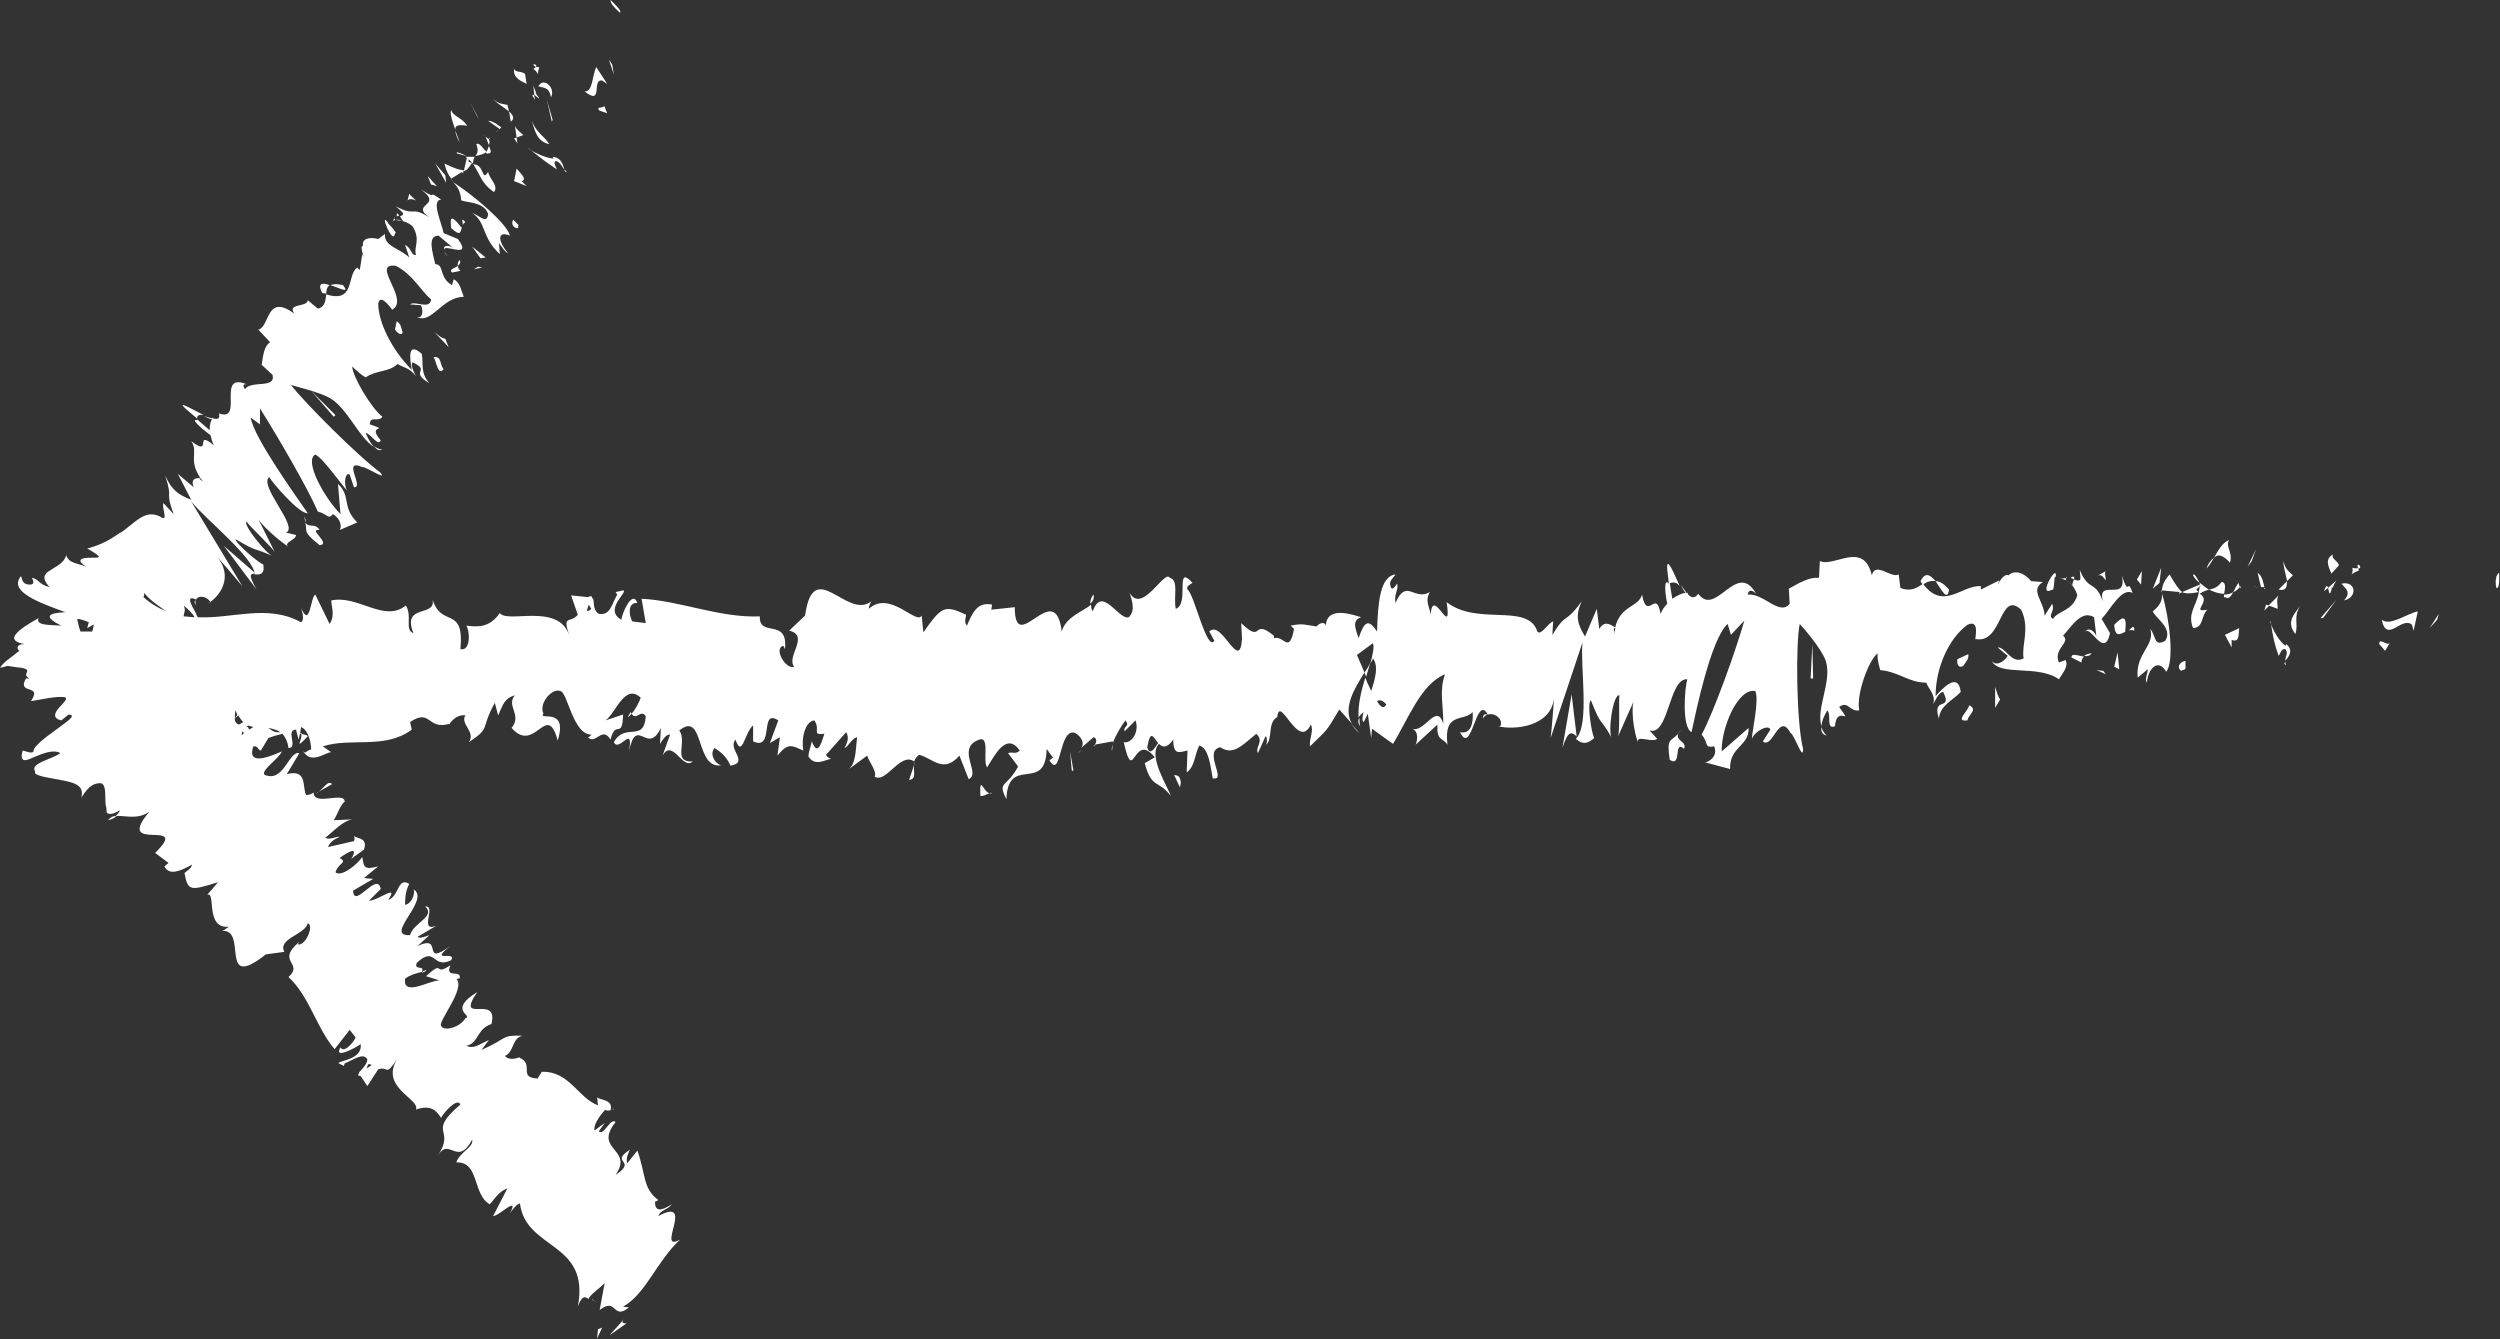 <?xml version="1.0" encoding="utf-8"?>
<!-- Generator: Adobe Illustrator 24.1.3, SVG Export Plug-In . SVG Version: 6.00 Build 0)  -->
<svg version="1.1" id="Layer_1" xmlns="http://www.w3.org/2000/svg" xmlns:xlink="http://www.w3.org/1999/xlink" x="0px" y="0px"
	 viewBox="0 0 298.1 159.7" style="enable-background:new 0 0 298.1 159.7;" xml:space="preserve">
<rect x="0" y="0" width="298.1" height="159.7" fill="#333333" stroke="none"/>
<style type="text/css">
	.st0{fill:#FFFFFF;}
</style>
<g>
	<path class="st0" d="M73.9,1.5C74.3,1.4,73,0.2,72.8,0C72.7,0.6,74.3,1.8,73.9,1.5z"/>
	<polygon class="st0" points="73,7.7 72.6,7.1 73.2,8.9 	"/>
	<path class="st0" d="M71.8,9.6l0.6,0.4L71.1,8c-0.5,1-0.4,3-1.4,2.9C72,12.7,70.5,9.4,71.8,9.6z"/>
	<path class="st0" d="M63.6,8.2c0.9,0.7,0.3,1.1,0.7-0.2C64.1,8,64,8,63.9,8C63.9,8,63.8,8.1,63.6,8.2z"/>
	<path class="st0" d="M63.9,8C64.2,7.6,63.1,7.5,63.9,8L63.9,8z"/>
	<path class="st0" d="M62.8,10l-0.2-1.2c-0.6-0.4-1.1-0.1-1.3-0.6C61.2,9.1,61.7,9.5,62.8,10z"/>
	<path class="st0" d="M63.7,11.4c-0.2-0.2-0.4-0.2,0.1,0.5L63.7,11.4z"/>
	<path class="st0" d="M63.7,10.9c0.5,0.6,0.1,0-0.1-0.7l0.1,1.1C64.1,11.6,64.8,12.3,63.7,10.9z"/>
	<path class="st0" d="M65.7,11.6c0.6-1.1-0.9-2.5-1.5-1.3C64.9,10.5,65.5,10.4,65.7,11.6z"/>
	<path class="st0" d="M71.5,13.2l0.9,0.3l-0.4-1C72.3,13,70.9,12.6,71.5,13.2z"/>
	<path class="st0" d="M60.5,12.5c-0.5-0.1-1.1-0.1-1.7-0.7c0.4,0.5,1.3,1,1.9,1.5L60.5,12.5z"/>
	<path class="st0" d="M60.7,13.3l0.2,1.2C61.4,14.2,61.2,13.7,60.7,13.3z"/>
	<polygon class="st0" points="65.8,14.5 65.9,14.3 65.2,11.9 	"/>
	<polygon class="st0" points="56.8,13.6 56.1,12.3 57.1,14.3 	"/>
	<path class="st0" d="M55.7,15c-0.6-1-1.7-1.1-1.9-1.9c-0.2,0.5,0.2,1.5,0.5,2.4C54.2,15,54.6,14.8,55.7,15z"/>
	<path class="st0" d="M54.3,15.6c0,0.3,0.2,0.8,0.5,1.4C54.7,16.6,54.5,16.1,54.3,15.6z"/>
	<path class="st0" d="M59.8,15.2c-0.3-0.2-1-0.8-1.6-0.8l1.4,1C59.7,15.3,59.7,15.2,59.8,15.2z"/>
	<path class="st0" d="M59.6,15.4L59.6,15.4c-0.3,0.2-0.5,0.3-0.5,0.3C59.2,15.7,59.3,15.6,59.6,15.4z"/>
	<path class="st0" d="M59.9,15.1C59.9,15.1,59.8,15.1,59.9,15.1C60,15.3,60,15.3,59.9,15.1z"/>
	<path class="st0" d="M65.5,17.2c-0.6-1-1.5-1.3-2.1-2.8C63.8,15.5,63.9,16.8,65.5,17.2z"/>
	<path class="st0" d="M61.4,15l0.2,1.4l0.8-0.3C62.1,15.8,61.6,15.5,61.4,15z"/>
	<polygon class="st0" points="61.7,17.1 61.6,16.4 61.3,16.5 	"/>
	<path class="st0" d="M56.8,17.2c0.3,0.8,0.1,1.1-0.1,1.4c0.5-0.1,1-0.2,1.3-0.5C57.6,17.7,57.1,16.9,56.8,17.2z"/>
	<path class="st0" d="M58.3,16.4c0,0,0,0.1,0,0.1C58.4,16.6,58.5,16.6,58.3,16.4z"/>
	<path class="st0" d="M54,21.6c-0.1-0.1-0.1-0.1-0.2-0.2l-0.1,0C53.9,21.5,54,21.5,54,21.6z"/>
	<path class="st0" d="M58.2,18.3c0.5,0,0.3-0.4,0.1-0.9c-0.1,0.3-0.2,0.6-0.4,0.8C58.1,18.3,58.2,18.4,58.2,18.3z"/>
	<path class="st0" d="M54.5,18.3c0.4,0.1,0.7,0.2,1.1,0.3C55.1,18.3,54.2,18,54.5,18.3z"/>
	<path class="st0" d="M57.9,16.3C57.9,16.3,57.9,16.2,57.9,16.3C57.5,16,57.7,16.1,57.9,16.3z"/>
	<path class="st0" d="M58.3,16.6c-0.1-0.1-0.3-0.2-0.4-0.3c0.1,0.3,0.3,0.7,0.4,1C58.4,17.1,58.4,16.8,58.3,16.6z"/>
	<path class="st0" d="M58.2,25.5c-0.1,1.3-1,0.2-1.9-0.1c1.7,1.1,1.1,2.9,3.3,4.9L59.5,29c0.3,0.3,0.6,1,1.1,1.2
		c-1.1-1.2-1.5-2.8,0.2-2.1c-0.3-1.4-4.3-4.8-6.8-6.4c0.5,0.5,0.9,1,1,2.2C55.9,24.2,57.7,24.1,58.2,25.5z"/>
	<path class="st0" d="M55.1,20.5l0.1,0.2l0.1-0.4c-0.4,0-1.1-0.2-2.3-0.8c0.2,0.9,0.5,1.4,0.8,1.8L55.1,20.5z"/>
	<path class="st0" d="M56.3,19.4c1,1.4,1,2.4,2.6,3.5c0.6-0.7-0.5-1.5-0.7-2.4c-0.8,1.3-0.4-1-1.8-0.9c0-0.4,0.1-0.7,0.2-0.9
		c-0.3,0-0.7,0-1.1,0c0,0,0.1,0,0.1,0.1l0,0c0,0,0,0,0,0c0.2,0.1,0.3,0.2,0.2,0.1c0,0,0,0,0,0C56,19.1,56.1,19.2,56.3,19.4
		c-0.6,0-0.4-0.3-0.4-0.5c-0.1-0.1-0.1-0.1-0.2-0.2l0,0l-0.4,1.7C55.7,20.3,55.9,20,56.3,19.4z"/>
	<path class="st0" d="M67.6,20.5c-0.1-0.1-0.2-0.2-0.3-0.3C67.3,20.4,67.4,20.5,67.6,20.5z"/>
	<path class="st0" d="M63.3,17.9c-0.1-0.1-0.2-0.2-0.3-0.2C63,17.7,63.1,17.8,63.3,17.9z"/>
	<path class="st0" d="M66.3,19.2c0.6,0.2,0.6,0.6,1,1c-0.2-0.5-0.3-1.4-1.4-1.5l0.1,0.2c-0.7,0-2.1-0.6-2.7-1
		c1.1,0.9,1.9,1.5,3.1,2.3C66.3,19.9,65.9,19.3,66.3,19.2z"/>
	<path class="st0" d="M62.2,21.6c0.7-0.2-0.1-0.9-0.6-1.5l-0.3,1.5l1.5,0.6L62.2,21.6z"/>
	<polygon class="st0" points="53.1,20.9 51.9,19.5 53.2,21.8 	"/>
	<polygon class="st0" points="52.1,22.2 51,21 51.4,22 	"/>
	<path class="st0" d="M24.3,49.5c-1.4-0.7-3.4-1.9-2.1-0.7l1.3,1.1C23.5,49.5,23.8,49.4,24.3,49.5z"/>
	<path class="st0" d="M38,94.4l1.6-0.9C39.1,93,38.7,93.9,38,94.4z"/>
	<path class="st0" d="M40.9,34c-0.8-0.2-1.3-0.1-1.5,0C40.4,34.3,41.8,35.1,40.9,34z"/>
	<path class="st0" d="M12.9,97.8c0.4-0.1,0.7-0.2,1-0.5C13.5,97.3,13.2,97.4,12.9,97.8z"/>
	<path class="st0" d="M39.3,34c-0.8-0.3-1.5-0.3-0.9,0.9c0.2,0.1,0.3,0.1,0.5,0.1C38.9,34.6,39,34.2,39.3,34z"/>
	<path class="st0" d="M73.1,132.2c0,0.1,0,0.1-0.1,0.2C73.2,132.3,73.2,132.2,73.1,132.2z"/>
	<path class="st0" d="M71.1,155.2c-0.2,0-0.4-0.2-0.5-0.3C70.6,155,70.7,155.1,71.1,155.2z"/>
	<path class="st0" d="M47,26.1C47.1,25.8,46.9,25.9,47,26.1L47,26.1z"/>
	<path class="st0" d="M53.4,30.6c-0.3-0.3-0.4-0.5-0.5-0.7C53,30.1,53.2,30.3,53.4,30.6z"/>
	<path class="st0" d="M43.5,45L43.5,45C43.8,45.2,43.8,45.2,43.5,45z"/>
	<path class="st0" d="M47.9,26.3c-0.2-0.1-0.5-0.1-0.7-0.1C47.4,26.3,47.6,26.3,47.9,26.3z"/>
	<path class="st0" d="M47.3,25.8c0.1,0,0.2-0.1,0.3-0.1C47.4,25.4,47.3,25.3,47.3,25.8z"/>
	<path class="st0" d="M46.7,26.5c0.1-0.2,0.3-0.2,0.5-0.3c-0.1,0-0.2-0.1-0.2-0.1C46.9,26.2,46.9,26.3,46.7,26.5z"/>
	<path class="st0" d="M50.4,115.8c0,0.1,0,0.1-0.1,0.2C51.1,115.7,50.9,115.6,50.4,115.8z"/>
	<path class="st0" d="M30.5,68.5C30.5,68.5,30.5,68.5,30.5,68.5c-0.1-0.1-0.1-0.1-0.1-0.1L30.5,68.5z"/>
	<path class="st0" d="M30.6,70.3c-1.1-1.9-0.7-1.9-0.1-1.9l-3.8-3.3L30.6,70.3z"/>
	<path class="st0" d="M71.4,130.6L71.4,130.6C71.4,130.6,71.4,130.6,71.4,130.6z"/>
	<path class="st0" d="M37.7,94.6C37.7,94.6,37.7,94.6,37.7,94.6c0.1,0,0.2-0.1,0.3-0.2L37.7,94.6z"/>
	<path class="st0" d="M45.6,53.6c-0.4,0-0.7-0.2-1-0.4C44.9,53.6,45.2,53.8,45.6,53.6z"/>
	<path class="st0" d="M48.9,23.1L48.9,23.1C48.9,23.1,48.9,23.1,48.9,23.1z"/>
	<path class="st0" d="M49.6,23.9c-0.3-0.3-0.7-0.6-0.8-0.8l-0.2,0.8C48.9,23.6,49.3,23.8,49.6,23.9z"/>
	<path class="st0" d="M61.8,26.8l-0.6-0.6c-0.3,0.4,0,1.1,0.6,1C61.7,26.9,61.9,27,61.8,26.8z"/>
	<path class="st0" d="M53.8,27.2c1.2,1.1,1.1,0.4,1.3-0.2c0,0,0,0.1-0.1,0.1C53.6,25.3,53.7,26.2,53.8,27.2z"/>
	<path class="st0" d="M55.5,26.5c-0.6-0.7-0.3,0-0.3,0.4C55.2,26.7,55.3,26.6,55.5,26.5z"/>
	<path class="st0" d="M47.1,27.8c0.5,0.1-1.3-1.6-0.8-1.2C45.1,24.9,46.9,29.5,47.1,27.8z"/>
	<polygon class="st0" points="56.3,29.4 57.3,30.8 57.9,30.7 	"/>
	<path class="st0" d="M53.9,32.5l1-0.2c-0.2-0.2-0.3-0.4-0.3-0.6C54.2,32,53.5,32.1,53.9,32.5z"/>
	<path class="st0" d="M54.8,31c-0.1,0.1-0.3,0.4-0.2,0.7C54.8,31.5,55,31.3,54.8,31z"/>
	<polygon class="st0" points="56.5,32.1 57.5,31.9 57,31.8 	"/>
	<path class="st0" d="M47.1,39.3c0.4,0.6,0.9,0.7,0.9,0.3c-0.2-0.5-0.1-0.9-0.7-1.3L47.1,39.3z"/>
	<path class="st0" d="M53.1,40.4c-0.5-0.1-0.8-0.4-1.3-0.8l1.7,1.8L53.1,40.4z"/>
	<path class="st0" d="M51.7,42.6c0.4,0.6,0.5,2.3,1.2,1.4C52.4,43.5,52.7,42.4,51.7,42.6z"/>
	<polygon class="st0" points="39.8,49.7 40,49.5 37.1,46.6 	"/>
	<path class="st0" d="M38.1,63.2c-0.5-0.9-1.3-0.2-1.7-0.9c0.3,1.2-0.4,1,1.7,2.7C39.6,64.9,36.6,63,38.1,63.2z"/>
	<path class="st0" d="M36.5,62.3c0-0.2-0.1-0.4-0.2-0.7C36.3,61.9,36.4,62.1,36.5,62.3z"/>
	<polygon class="st0" points="71.2,159.6 71.8,158.3 71.3,158.5 	"/>
	<path class="st0" d="M74.4,157.3l-1.7,1.9l2-1.4C74.4,157.8,74,157.8,74.4,157.3z"/>
	<path class="st0" d="M36.7,87.8c-0.1-0.2-0.5-0.2-0.8-0.3C36.2,88,34.9,89.7,36.7,87.8z"/>
	<path class="st0" d="M297.7,70.1c0.4,0.1,0.3-1.5,0.3-1.8C297.3,68.7,297.7,70.5,297.7,70.1z"/>
	<polygon class="st0" points="290.6,73.9 290.8,73.2 289.7,74.9 	"/>
	<path class="st0" d="M284,73.9c0.6,2.9,2.4-0.5,3.6,0.6l0.2,0.7l0.5-2.3C286.9,73.2,285,74.7,284,73.9z"/>
	<path class="st0" d="M280.5,67.7c0.2,1.1-0.8,1,0.8,0.3c-0.1-0.1-0.1-0.2-0.1-0.3C281.1,67.8,280.9,67.8,280.5,67.7z"/>
	<path class="st0" d="M281.2,67.8C281.9,67.7,280.8,66.8,281.2,67.8L281.2,67.8z"/>
	<path class="st0" d="M278.2,66.1c-0.9,0.5-0.7,1.2-0.2,2.3l0.9-1C278.7,66.8,277.9,66.6,278.2,66.1z"/>
	<path class="st0" d="M277.1,70.5l0.5-0.4C277.5,69.8,277.4,69.7,277.1,70.5z"/>
	<path class="st0" d="M278.1,69.8c-0.1,0.8,0.1,0,0.5-0.6l-1,0.9C277.7,70.5,277.8,71.5,278.1,69.8z"/>
	<path class="st0" d="M279.2,69.6c0.5,0.6,1.2,1,0.3,2C281.2,71.2,280.9,69.2,279.2,69.6z"/>
	<path class="st0" d="M283.7,76.8l0.7,0.8l0.6-1C284.7,77.2,283.7,75.9,283.7,76.8z"/>
	<path class="st0" d="M272.3,66.9c-0.1,0.6,0.3,1.6,0.4,2.4l0.7-0.7C273,68.2,272.4,67.8,272.3,66.9z"/>
	<path class="st0" d="M272.7,69.3l-1,1C272.6,70.5,272.7,70,272.7,69.3z"/>
	<polygon class="st0" points="277,73.7 278.6,71.5 276.7,73.7 	"/>
	<polygon class="st0" points="268,67.6 268.5,66.9 269,65.5 	"/>
	<path class="st0" d="M265.9,67.1c0.4-1.2-0.6-2-0.1-2.7c-0.7,0.2-1.3,1.2-1.8,2.1C264.5,66,265.1,66.2,265.9,67.1z"/>
	<path class="st0" d="M263.1,67.8c0.3-0.3,0.6-0.8,0.9-1.3C263.6,66.8,263.3,67.2,263.1,67.8z"/>
	<path class="st0" d="M269.6,70c0.1,0,0.3,0,0.4,0c-0.1-0.4-0.2-1.3-0.8-1.7L269.6,70z"/>
	<path class="st0" d="M269.6,70.1L269.6,70.1c-0.4-0.1-0.7-0.1-0.9-0.2C268.8,70,269.1,70,269.6,70.1z"/>
	<path class="st0" d="M270,70.1c0,0.2,0.1,0.2,0.1,0C270,70.1,270,70.1,270,70.1z"/>
	<path class="st0" d="M273.7,75.6c0.4-1.2-0.3-2,0.6-3.4C273.7,73.1,272.5,74.1,273.7,75.6z"/>
	<path class="st0" d="M271.7,71l-1.2,1.2l1.1,0.4C271.6,72.2,271.4,71.5,271.7,71z"/>
	<polygon class="st0" points="270,72.8 270.6,72.2 270.2,72.1 	"/>
	<path class="st0" d="M264.9,69.4c-0.5,0.7-1,0.8-1.5,0.9c0.6,0.3,1.2,0.5,1.8,0.5C265.3,70.3,265.5,69.4,264.9,69.4z"/>
	<path class="st0" d="M267.2,69.9c0,0-0.1,0.1-0.1,0.1C267.1,70.2,267.2,70.2,267.2,69.9z"/>
	<path class="st0" d="M257.8,70.7c0-0.1,0-0.2,0-0.3l-0.1,0C257.7,70.4,257.8,70.6,257.8,70.7z"/>
	<path class="st0" d="M265.3,71.2c0.5,0.3,0.7-0.1,1-0.6c-0.3,0.2-0.7,0.3-1.1,0.3C265.2,71.1,265.1,71.3,265.3,71.2z"/>
	<path class="st0" d="M261.5,68.6c0.2,0.4,0.5,0.7,0.8,0.9C262,69,261.6,68.2,261.5,68.6z"/>
	<path class="st0" d="M266.9,69.5C266.9,69.5,267,69.5,266.9,69.5C266.8,69.1,266.8,69.3,266.9,69.5z"/>
	<path class="st0" d="M266.3,70.6c0.3-0.1,0.5-0.3,0.8-0.6c-0.1-0.1-0.1-0.3-0.2-0.5C266.7,69.8,266.5,70.2,266.3,70.6z"/>
	<path class="st0" d="M256.7,72.9c0.4,0.9,2.4,2,1.5,3.5c-1.4,0.8-1.1-0.6-1.8-1.4c0.6,2-1.8,2.9-1.5,5.8l1.2-1
		c0,0.5-0.4,1.2-0.1,1.6c0.1-1.6,1.3-3,2.3-1.3c1-1.2,0.4-6.4-0.5-9.3C257.8,71.4,257.8,72,256.7,72.9z"/>
	<path class="st0" d="M258.7,68.5c-0.7,0.8-0.9,1.4-0.9,1.9l2.1,0.2l-0.1,0.2l0.4-0.2C259.8,70.3,259.4,69.7,258.7,68.5z"/>
	<path class="st0" d="M262.3,69.7L262.3,69.7C262.3,69.7,262.3,69.7,262.3,69.7c0.1,0.2,0.1,0.4,0,0.2c0,0,0,0,0,0
		c0,0.2-0.1,0.4-0.1,0.7c-0.6-0.4-0.1-0.4,0.1-0.7C262.3,69.9,262.3,69.8,262.3,69.7C262.3,69.7,262.3,69.7,262.3,69.7l-2.1,0.9
		c0.4,0.2,1,0.2,2,0c-0.3,1.7-1.4,2.5-0.7,4.3c1.3-0.1,0.9-1.4,1.7-2.2c-2.1,0.4,0.6-1-0.9-1.9c0.4-0.3,0.8-0.4,1.1-0.5
		c-0.4-0.2-0.7-0.5-1.1-0.8C262.3,69.6,262.3,69.6,262.3,69.7z"/>
	<path class="st0" d="M272.6,79.3c-0.1-0.2-0.1-0.3-0.1-0.4C272.4,79.1,272.3,79.2,272.6,79.3z"/>
	<path class="st0" d="M270.8,74.4c0-0.1,0-0.2-0.1-0.4C270.7,74.1,270.7,74.2,270.8,74.4z"/>
	<path class="st0" d="M272.6,76.8l-0.1,0.2c-0.7-0.5-1.5-1.9-1.7-2.6c0.2,1.4,0.4,2.4,0.9,3.8c0.2-0.2,0.3-0.9,0.8-0.8
		c0.4,0.5,0,0.8,0,1.4C272.8,78.4,273.6,77.6,272.6,76.8z"/>
	<path class="st0" d="M266.1,77.2l0-0.9c1,0.4,0.8-0.8,0.9-1.4l-1.7,0.8L266.1,77.2z"/>
	<polygon class="st0" points="257.7,67.7 256.7,70.2 257.5,69.5 	"/>
	<polygon class="st0" points="255.4,68.1 254.8,69.1 255.3,69.7 	"/>
	<path class="st0" d="M129,89.4l-0.5,0.4C128.7,89.7,128.9,89.5,129,89.4z"/>
	<path class="st0" d="M132.6,89.5l0.1-0.8C132.6,89.1,132.5,89.4,132.6,89.5z"/>
	<path class="st0" d="M200.3,69.9c-0.7-1.5-1.6-3.8-1.5-2l0.2,1.7C199.6,69.3,200,69.5,200.3,69.9z"/>
	<path class="st0" d="M162.7,80.2c0.1,0.2,0.1,0.3,0.2,0.5c0.2-0.6,0.3-1.1,0.5-1.7C163.2,79.5,162.9,79.9,162.7,80.2z"/>
	<path class="st0" d="M162.1,87.4l-1-1.1C161.4,86.7,161.7,87.1,162.1,87.4z"/>
	<path class="st0" d="M109,91.2l-0.6,1.8C109.3,92.9,108.9,92.1,109,91.2z"/>
	<path class="st0" d="M232.4,70.3c-0.6-0.7-1.1-1-1.6-1C231.5,70.3,232.2,71.8,232.4,70.3z"/>
	<path class="st0" d="M130.4,70.9c-0.3,0.3-0.4,0.7-0.4,1.1C130.3,71.7,130.5,71.4,130.4,70.9z"/>
	<path class="st0" d="M230.8,69.3c-0.6-0.7-1.2-1.2-1.8,0c0.1,0.2,0.2,0.3,0.3,0.4C229.7,69.4,230.2,69.2,230.8,69.3z"/>
	<path class="st0" d="M36.4,89.8c-0.1-0.1-0.1-0.1-0.2-0.2C36.2,89.8,36.3,89.8,36.4,89.8z"/>
	<path class="st0" d="M246.3,69C246.7,68.8,246.3,68.8,246.3,69L246.3,69z"/>
	<path class="st0" d="M248.4,76.7c0-0.4,0.1-0.7,0.2-0.8C248.5,76,248.4,76.3,248.4,76.7z"/>
	<path class="st0" d="M224.2,80.1C224.2,80.1,224.2,80.1,224.2,80.1C224.3,80.4,224.3,80.4,224.2,80.1z"/>
	<path class="st0" d="M246.4,69.2c0.1,0.1,0.3,0.3,0.6,0.5C246.8,69.5,246.6,69.4,246.4,69.2z"/>
	<path class="st0" d="M246.9,68.9c0.2,0.1,0.3,0.1,0.4,0.2C247.4,68.8,247.3,68.6,246.9,68.9z"/>
	<path class="st0" d="M245.6,69c0.3,0,0.5,0.1,0.8,0.2c-0.1-0.1-0.1-0.2-0.1-0.3C246.1,69,245.9,69,245.6,69z"/>
	<path class="st0" d="M75.3,85.1c0-0.1-0.1-0.1-0.1-0.2C74.7,85.7,74.9,85.6,75.3,85.1z"/>
	<path class="st0" d="M188,87.9C188,87.9,188,87.8,188,87.9c0-0.1,0-0.1,0-0.1L188,87.9z"/>
	<path class="st0" d="M186.3,89.2c0.7-2.2,1.1-1.9,1.7-1.4l-0.6-5L186.3,89.2z"/>
	<path class="st0" d="M130.6,88.9l-0.2,0C130.5,89,130.6,89,130.6,88.9z"/>
	<path class="st0" d="M39.6,89.7L39.6,89.7C39.7,89.7,39.6,89.7,39.6,89.7z"/>
	<path class="st0" d="M253,68.6c0.8,3.5-3.4-0.1-2.1,3.6c-1-3.3-1.7-1.4-2.9-4.2c0,0.8,0.4,1.5-0.7,1.1c-0.1,0.2-0.2,0.5-0.2,0.7
		c0,0,0,0-0.1-0.1c0,0,0,0.1,0.1,0.1c0,0.1-0.1,0.1,0,0c0.3,0.4,0.5,0.8,0.6,1.2c-0.6,1.9-2.3,1.8-2.9,2.8c-0.7-0.4,0.3-0.9-0.1-1.8
		l-0.9,1.4c-0.1-1.8-1.8-3-0.2-4l-1.4-0.1c-0.8-1-2-1.4-2.7-0.7c-0.7-0.4-1.7,2-1.1,0.6l-2.2,1.1l0-0.4c-2.2-0.2-4.5,3-6.9-0.3
		c-0.7,0.5-1.5,1-2.7,0.5l-0.2-1.6c-0.9,0.5-2.8-1.6-3.2,0.1c-1-4.2-4.5-0.9-6.2-1.7l-0.1,2c-1.1-0.1-2.2,0.5-3.6,1.3l0.1,1.8
		c-1.2,1.5-3.1-1.3-5-1.1c0.1-0.7,0.6-0.5,1-0.1c-2.3-4.1-4.8,2.9-6.9,0c-0.5,0.7-0.9,0.4-1.3,0c0,0,0.1,0,0.1-0.1
		c-0.1,0-0.1,0-0.2,0c-0.2-0.3-0.5-0.7-0.7-1c0.2,0.4,0.4,0.8,0.6,1c-0.4,0-1,0.3-1.6,0.7l-0.3-1.9c0,0-0.1,0-0.1,0.1
		c-0.6-0.7-0.5,0.9-0.2,2.4c-0.3,0.3-0.6,0.7-0.8,1.2c-0.5-3.1-1.6,1-2.2-2.3c-0.4,1.5-2.6,1.3-3.2,3.9c-0.7-0.4-1.3-0.8-1.9,0.2
		l-0.3-2.4l-1.4,3.3c-0.9-1.5-1.2-2.4-0.4-4.2c-2.1,2.9-1.7,1.1-3.5,4l0.1-1.6c-0.6,0.1-1.7,2.2-2,0.9c-1.4-3-7.1-0.4-10.7-3.2
		c0.7,4.7-1.7-2.1-1.9,1.5c-0.2-1.1-0.7-1.7-0.1-2.7c-1.9,1.1-2.8-1.7-4.1,1.3c-0.2-1.1,0.4-1.6,0.2-2.3c-0.2,0.2-0.6,1-0.8,0.3
		c-0.2-0.7,0.3-0.9,0.6-1.4c-1.9,0.2-2.1,3.6-2.2,6.8c-1-1.5-1.5-1.3-2.2,0.8c-0.3-1-0.9-2.1,0.3-2.5c-0.7-0.2-4.1-1.5-4.2,1
		c-0.2-0.6-0.9-0.2-1.1,0.1c-1.5-0.2-1.6-0.4-3.1-0.1l0.4,0.4c-0.6,3.1-1.2,0.7-2.4,1.1l0-0.3c-2.7-2.2-1.2,1.1-3.9-1.5l0.1,1.9
		c-0.3,4.1-2.4-2.4-3.9-0.9l0.6,1.1c-0.9,1.4-2.4-5.6-3.2-6.1c-0.2-0.4,0.3-0.6,0.6-0.8c-2.2-2.4-0.3,2.5-2,3.1
		c-0.3-1.4,0.4-3.4-0.7-3.7c-0.6-1.1-3.3,4.4-4.8,1.8c0.3,1,0.7,2.1-0.1,2.9c-1.2,0.4-3.2-3.9-4.3-0.7c-0.2-0.3-0.2-0.6-0.2-0.8
		c-0.9,0.8-3,1.4-3.5,3.2c-0.8-6.6-5.6,3.2-5.6-2.9l-2.8,0.3l0.1-0.6c-1.8-0.4-2.4,1.1-3,2.5c-0.4-0.4-0.1-1-0.1-1.3
		c-2.6-1.2-2.9-1-5.1,2.1l-0.2-2c-0.6,1.2-3.8-3.1-6.3-0.8c0-0.2,0.1-0.6,0.3-0.9c-2.9,2.3-6.9-5.5-7.9,1.7l-1.9,1.8
		c2.5,0.6-0.4,3.1,0.6,4.3c-1,0.4-2.5-2.2-1.3-2.5l0.2,0.4c0.4-3.8-3.1-1.3-3-3.9c-4.8,0.2-9.6-1.9-14.1-2.1l0.5,2.9l-1.6-0.2
		c-0.4-0.7-0.6-2.3,0.6-2.2c-0.6-1.7-1.9,1.4-1.9,2c-2.2-1.2,0.9-3.4,0.2-3.5l-0.9,0.2l0.2,0.3c-0.7,1.2-0.8,2.5-2.2,2.3
		c-0.9-0.6-0.4-1.8-0.8-1.9c0-0.2-0.1-0.3-0.5-0.1l-2-0.2l0.8,2.3c-0.9,1.1-1.9-0.1-1,2.5c-1.3-4-7.4-1.4-8.3-2.7
		c-1.2,1.7-2.5,1.7-4,1.5c0.4,0.5,0.6,3.1-0.7,2.8c0.5-5.4-2.4-2.3-3.4-6.2c0.9,2.6-3.7,0.6-2.2,4.3c-1.1-0.4-0.1-2-0.9-3.3
		c-2.6,2.1-5.7-1.3-8.9-0.6c0,0.7,0.5,1.8-0.2,2.8l-1.7-3.5c-0.6,0.3-0.6,4.1-1.7,1.6c0.2,0.6,0.4,1.5,0,1.7
		c-4-2.2-8.2-0.4-12.3-0.6c-0.1-0.1-0.2-0.3-0.2-0.4c-0.6-1.1-1.3-2.3,0-1.7c-0.1,0.2-0.4,0.1,0,0.7c-0.5-1.2,1.1-1.4,1.7-0.4
		L24.7,72c1.4-0.7,3.3-3.2,1.1-5.7c0.3,0.3,2.7,3.1,3.1,3.6l-6.1-10.1c1.9,2.3,7.4,6.6,7.6,8.7c0.5,0,1.2,0.1,1-1.2
		c-0.5-0.1-3.4-2.6-3.3-3c2.9,1.7,1.7,0.8,4.4,2c-0.7-0.2-3.6-3.8-3.1-4.1c0.4,0.6,3.2,3.2,3.4,3.7l-2.1-4.2
		c0.3,0.8,2.6,2.8,3.7,3.5c-0.7-0.5,0.9-0.8,0.9-1.4l-1.2-0.3c1.6-0.6-3.3-5.6-2-6.6c0.5,0.8,3.6,4.4,4.6,4.3
		c-1.3-1.9-6.5-9.1-6.8-11.4l1.1,0.8L31,48.7c1.9,3,5.7,9.5,6.9,12.3c1.2,0.3,1.2,1,1.8,0.3c1.1,0.7,1,1.7,0.8,1.9l2.1-0.9
		c-1.9-1.9-0.7-3.1-2.3-4.6l0.3,3.6c-1.9-1.9-4.4-6.4-3-7.1c1,0.5,3.1,3.6,3.8,4.3c-0.5-0.8-0.2-2.3,0.3-1.9l0.5,1.5
		c1.3,0.1-1.5-3.5,1-2.4c0.4-0.1,3.2,1.8,2.1,0.6c-2.5-1.8-9.2-8.5-10.6-10.4c0.2,0.1,3.3,0.8,4.7,1.6c2.1,1.3,3.4,4.7,5.2,5.8
		c-0.5-0.5-0.9-1.4-1-1.7c0.7,0.2,1.5,1.7,1.8,0.9c-1.8-2,1.3-1-1.3-1.9c0-1.1,1-0.2,1.5-0.9c-1.4-1.1-3.6-4.9-3.6-6
		c0.5,0.5,1.2,1.1,1.6,1.3c1.3-0.9,2.8-0.6,3.8-1.6c0.6,0.4,1.6,0.5,2.2,1.5c-0.2-0.5-0.7-1.3-0.4-1.7c2.3,1.1-0.5,1,2,2.5
		c-1.1-1.2-0.7-2.4-0.9-3.5c-1.8-1.6-1.4,0.7-1.2,1.9c-2.4-2.4-4-5.7-4-7.9c0.3-1.5,1.9,1.2,1.7,0.7c2.1-1.2-2.7-5.6,0.4-5.2
		c2,1,3,3,4.2,4c-0.1,1.3-2,0.1-2.5,0.6l1.3,0.1c0.3,0.7,0.2,1.6-0.5,1.4c1.8,0.9,3-2.4,5.6-2.4c-0.3-0.7-0.4-1.7-1.2-2.1L53.9,34
		c-1.6-0.9-0.9-2.5-2-2.5c-0.3-1.4-1-3.4,0.4-3.4l1.9,1.6c-0.5-0.5-1.5-0.6-1.2,0.2c-0.4-1.1,3.5,1.2,1.6-1.4l-1.7-0.7
		c-0.3-1.4-1.5-3.9-0.3-4c-2-1.4,0,0.3-2.4-1.2c2.9,2.1-1.8,1.6,1.4,3.6c-2.8-1.9-1.8-0.2-4.4-1.6c0.6,0.6,1.3,0.9,0.5,1.2
		c0.1,0.2,0.3,0.5,0.4,0.6c0,0,0,0-0.1,0c0,0,0.1,0,0.1,0c0.1,0.1,0.1,0.1,0,0c0.4,0.1,0.8,0.3,1.1,0.6c1,1.6,0.1,2.4,0.4,3.4
		c-0.6,0.1-0.5-0.8-1.3-1.2l0.5,1.5c-1.3-1.2-3-1.3-2.9-2.8l-0.8,0.6c-1.1-0.3-2,0-1.8,0.8c-0.6,0,0.5,2.2-0.1,1l-0.3,1.9l-0.3-0.3
		c-1.3,0.9-0.2,4.3-3.7,3.2c-0.1,0.7-0.1,1.5-1,1.7l-1.2-1c-0.1,0.9-2.5,0.3-1.6,1.6c-3.4-2.5-2.9,1.6-4.3,1.9l1.4,1.5
		c-0.7,0.5-0.8,1.4-1,2.7l1.3,1.2c0.4,1.7-2.5,0.6-3.3,1.7c-0.4-0.6,0-0.7,0.4-0.5c-4-1.8-0.4,4.5-3.5,3.4c0.2,0.7-0.2,0.7-0.7,0.6
		c0,0,0-0.1,0-0.1c0,0-0.1,0-0.1,0.1c-0.3-0.1-0.7-0.2-1-0.3c0.4,0.2,0.8,0.4,1,0.4c-0.2,0.2-0.3,0.7-0.3,1.3l-1.5-1.3
		c0,0,0,0.1,0,0.1c-0.8-0.2,0.4,0.9,1.6,1.8c0.1,0.4,0.2,0.8,0.4,1.2c-2.4-2-0.1,1.5-2.7-0.5c0.9,1.3-0.4,2.2,1.1,4.4
		c-0.6,0-1.2,0.1-0.8,1.1l-1.9-1.6l1.6,3.1c-1.5-0.6-2.3-1.1-3.1-2.9c1,3.1-0.1,1.6,1,4.6L19.5,60c-0.3,0.4,0.7,2.4-0.4,1.6
		c-1.4-0.7-2.4,0.1-3.5,1c-0.3,0.2-0.6,0.5-0.9,0.7c-0.1,0.1-0.3,0.2-0.5,0.3l-0.6,0.4c-0.9,0.6-2,1.1-3.2,1.4
		c2.1,1.2,1.4,1.1,0.5,1.1c-0.9,0-2.1,0.1-0.6,1.1c-1.1-0.5-2.1-0.4-2.4-1.4c-0.3,1-1.2,1.3-1.9,1.8c-0.7,0.4-1.1,0.9-0.1,2
		c-1.3-0.3-1.3-1-2.1-1.1c0.1,0.2,0.5,0.9-0.4,0.8c-0.8-0.1-0.7-0.6-0.9-1c-1.5,1.8,2,3.1,5.3,4.3c-2.3,0.1-2.5,0.6-0.5,1.6
		c-1.4-0.1-3.1,0-2.7-0.9c-0.3,0.2-1.5,0.8-2.3,1.5c-0.8,0.7-1,1.3,0.6,1.6c-1,0-0.9,0.6-0.6,0.8c-1.2,1-1.6,1.1-2.3,2
		c0,0,0,0,0.1,0l0.1,0l0.7-0.2c0.7,0.1,1.2,0.2,1.5,0.2c1.8,0.3,0,0.7,1.1,1.3l-0.4,0c-0.6,1,0,1.2,0.4,1.3c0.5,0.2,0.9,0.3,0.2,1.4
		l2.3-0.4C8.5,82.9,8,83.3,7.4,84c-0.7,0.7-1.4,1.6-0.1,1.9c0.3-0.2,0.6-0.5,0.9-0.7c1,0.1-0.2,0.8-1.5,1.8c-1.4,1-2.8,2.1-2.7,2.6
		c-0.2,0.3-0.8,0-1.3-0.1C2.3,90.9,3,90.8,4,90.3c1-0.4,2.3-1,3.2-0.5c-1.1,0.8-3.7,1.2-3,2.2c-0.3,0.5,1.5,0.7,3,1
		c1.6,0.3,2.9,0.6,2.5,2.1c0.6-0.9,1.2-1.8,2.4-1.7c0.6,0.3,0.4,1.5,0.5,2.6l0.1,0.4c0,0.1,0,0.2,0,0.3c0,0.2,0.1,0.3,0.2,0.3
		c0.2,0.1,0.6,0.1,1.4-0.4c-0.1,0.3-0.3,0.5-0.5,0.7c1.1-0.1,2.5,0.5,4-0.5c-4.3,5.1,5.1,0.6,0.7,4.9l1.6,1.2l-0.5,0.4
		c0.6,1.2,2,0.5,3.3-0.2c-0.1,0.5-0.6,0.7-0.9,1c0.4,2.2,0.7,2.1,4,1.1l-1.3,1.5c1.1-0.5-0.3,4.1,2.6,3.8c-0.2,0.1-0.5,0.4-0.8,0.5
		c3.1-0.2-0.5,7.3,5.2,2.8l2.2-0.3c-0.8-1.6,2.4-2,2.8-3.4c0.8,0.2-0.3,2.8-1.2,2.5l0.2-0.3c-2.9,2.4,0.6,2.5-1.3,4.2
		c2.5,2.3,3.4,6.2,5.5,8.6l1.8-2.3l0.7,0.9c-0.3,0.7-1.4,1.9-1.8,1.2c-0.9,1.5,1.9,0,2.4-0.4c0.3,1.9-2.9,2-2.6,2.3l0.6,0.3l0.1-0.3
		c1.2-0.5,2.2-1.3,2.7-0.5c0,0.8-1.1,1.5-1,1.7c-0.1,0.1-0.2,0.3,0.2,0.3l0.8,1.2l1.3-2c1.3-0.4,0.8,1,2.3-1.3
		c-2.2,3.5,2.7,4.8,2.2,6.1c1.8-0.6,2.4,0.1,3,1c0.2-0.5,1.9-2.5,2.3-1.6c-4.1,3.5-0.5,2.8-2.7,6.1c1.4-2.3,2.3,1.4,4.1-1.9
		c0.2,0.9-1.4,1.4-1.9,2.7c2.8-0.1,1.9,3.8,4,5c0.5-0.5,1-1.5,2.1-1.9l-1.7,3.3c0.6,0.1,3.2-2.6,2-0.3c0.3-0.5,0.9-1.2,1.2-1.2
		c0.7,5.6,8.4,4.5,6.9,12.3c0.5-1.4,0.9-1.2,1.3-0.9c0-0.4,1.2-1.2,1.9-1.9l-0.6,3.2c2.1-1.6,1.5,1.3,3.5-0.3l-0.7-0.1
		c2.7-1.5,4-5.4,6.8-8c-3,1.7,1.9-5.2-2.6-2.8c0.3-0.8,1.1-0.7,1.6-1.4c-1.4,0.9-2,0.8-2-0.3l0.4-0.2c-1.9-1.4-1.5-3.2-2.5-5.9
		l-1.2,1.5c-0.2-0.6,0.1-1.1,0.3-1.6c-2.5,1.6,1,1.2-1.7,3c2.2-3.2-2.7-2.9,0-6.3c-0.6-0.6-1.4,1.7-2,1.1l0.7-1l-1.2,0.9
		c-0.2-0.6,0.6-1.8,1.3-2.5c0,0.2,0.5,0.1,0.6,0.1c0.4-1.4-1.5-1.2-1.6-1.6l0.1,1c-2.4-0.9-3.4-4.1-6.7-4l-0.5,0.8
		c-2.4-0.1-0.3-1.7-2.2-2.5l0.2-0.1c-0.9,0.4-1.6,0.3-1.9-0.1c1.1-0.4,0.8-2.1,2.1-2.4c-2.6-0.1-1.7,0.3-4.9,1.7l0.9-1.2
		c-1.3,0.6-1.8,1.1-2.7,0.7c1.5-0.3,1.2-2,3-2.6c0.9-3.7-4.4,0.2-1.7-3.8c-3.6,2.2-0.4,2.8-1.4,3.1c-0.7,1.2-2.7,1.6-2.9,0.9
		c-0.4-0.5,3-4.5,1.8-5.6c0.1,0.1,0.3-0.1,0.4,0c0.3-1.2-1.8,0.1-1.1-1.6c-2.1,1.4-0.6-0.8-2.9,1.3l1.6,0.5c-1.2,0-4.4,2-4.1-0.2
		c0.5-0.4,1.4-0.7,2-0.8c0.4-0.9-1-0.1-0.6-1.1c2.3-2.1,1.8,0.8,4.1-0.3c0.7-1.2-2.8,0.4-0.1-1.7c-3.6,2.6-0.7-1.5-3.9,0l1.4-1.3
		c-0.3,0.1-1.2,0.5-1.4,0.2l2.2-1.3c-2.1,0.8,0.1-2.5-1.3-2.3c1.3,1.2-1.4,1.9-1.8,3.4c-3.3,0.2,2.7-4.4,0.3-5.5
		c0.4,0,0.1,1.7-0.9,1.9c0-0.6,0-1.6,0.5-2.5c-1.4-0.9-1.2,1.5-2.5,1.9c1.3-2-1.2,0.1-2.3,0.1l1.4-1.4c-0.4-2.2-3.2,2.5-3.3,0.2
		l2.4-1.4l-1.1-0.1l1.7-1.4c-1.8,0.5-1.7,0-1.9-1.1c-0.8,1.1-2.6,2.4-3.2,1.8c0.4-1.2,1.5-1.1,0.5-1.7c1-0.7,2.3-1.5,1.4,0.1
		c0.5-0.4,1-0.7,1.5-1.1c0.5-1.4-0.8-1.3-1.2-1.6c0.1,0.2,0.1,0.4,0,0.6l-3.1,0.7c0.3-0.7,0.9-1,1.4-1.2c-0.4-0.1-1.2,0.4-1.7,0.1
		c1.2-1,2.3-2.2,3.4-2.2l-2.4,0.1c0.4-0.6,0.8-1.9,1.3-2.2c0-1.3-3.7,0.6-3.7-1.1c-0.3,0.2-0.6,0.3-0.9,0.3c-0.5-1,0.2-3.1-2.3-2.5
		l1.5-2.5c-1.2-0.3-1.8,3.2-3.8,2.7c-1.5-0.2,1.4-2,1.7-2.9c-1.4,0.6-4.2,1.8-3.4-0.6c0.6-0.1,0.5,0.4,0.9,0.5L32,88
		c0.8-0.3,1.3-0.4,1.7-0.5c0.3,0.4,0.6,0.9,0.7,1.7c1.2,0-0.4-2.2,0.9-2.2l0.3,1.2l0.2-0.8c0,0.1,0.1,0.1,0.2,0.1
		c0-0.1-0.1-0.1-0.2-0.1l0.1-0.7c0.8,0.3,1.2,1.7,1.2,2.7c-0.2-0.1-0.6,0.3-0.8,0.4c1,1.3,2.7-0.2,3.2-0.1L38.5,89
		c3.3-1.1,7.4,0.4,10.6-2l-0.2-0.9c2.5-1.7,2,1,4.7,0.2l-0.1,0.2c0.5-0.9,1.3-1.3,2-1.2c-0.7,1,1.3,2,0.4,3.2
		c2.7-1.8,1.3-1.4,3.1-4.7l0.4,1.5c0.6-1.3,0.7-2,2-2.4c-1.1,1.3,0.9,2.3-0.4,3.9c2.8,3.2,4.2-3.3,5.5,1.5c1.3-4.1-2.4-2.3-1.7-3.2
		c-0.6-1.3,1.1-3.1,2-2.7c0.9,0.1,1.5,5.3,3.8,5.2c-0.2,0-0.2,0.3-0.5,0.3c0.9,1,1.7-1.4,2.7,0.3c0.6-2.5,1.4,0.1,1.5-3l-2.1,0.7
		c1.2-0.8,2.3-4.5,4.2-2.7c-0.2,0.6-0.7,1.5-1.1,1.9c0.6,0.9,1.1-0.6,1.7,0.3c-0.2,3.2-2.5,0.7-3.8,3.1c0.6,1.3,2.4-2.3,1.8,1.1
		c0.9-4.4,2.2,0.6,3.8-2.8l-0.1,1.9c0.2-0.3,0.7-1.2,1.2-1.1L79,90.1c1.2-2.1,2.4,1.8,3.6,0.7c-2.5,0.1-0.6-2.3-1.6-3.7
		c3.1-2.5,1.8,5,5.2,4.1c-0.5,0.3-1.8-1.1-1-2c0.7,0.4,1.5,1.1,1.9,2.1c2.3-0.4-0.4-2,0.6-3.1c0.8,2.3,1.1-0.9,2.1-1.7l0,1.9
		c2.6,1.2,0.7-4,3-2.5l-1,2.7l1.2-0.7l-0.3,2.2c1.3-1.6,1.7-1.2,3.1-0.6c-0.3-1.4,0.2-3.5,1.3-3.6c0.8,1.1-0.4,1.8,1.2,1.6
		c-0.4,1.2-0.8,2.7-1.5,0.9c-0.1,0.6-0.4,1.2-0.4,1.8c0.8,1.3,2.1,0.3,2.7,0.3c-0.2-0.1-0.5-0.2-0.6-0.5l2.4-2.7
		c0.4,0.7,0.1,1.3-0.2,1.9c0.5-0.2,0.8-1.1,1.5-1.3c-0.2,1.6-0.1,3.2-1.1,3.9l2.3-1.7c0.2,0.7,1.2,1.9,0.9,2.5
		c1.3,0.9,3.1-3,4.7-1.8c0.1-0.3,0.3-0.6,0.6-0.8c1.6,0.4,2.9,2.3,4.8,0.1l1.1,2.8c1.5-0.6-1.4-3.5,1-4.6c1.7-0.9,0.6,2.4,1.2,3.2
		c0.9-1.4,2.3-4.3,3.9-2c-0.5,0.5-0.9,0.1-1.4,0.3l1.2,1.6c-1.4,2.6-2.5,1.7-1.4,3.9c0.2-5.4,4.7-0.6,4.8-6l0.8,1.1
		c-0.2-0.1-0.3,0.3-0.5,0.2c1.5,2.6,1.1-3.9,3.1-3.2c0.7,0.4,1.2,1.2,0.7,1.8l1.5-1.3c0.4,0.1,0.4,0.7,0.1,0.9l2.2-0.4l0,0.2
		c0.3-0.9,1.1-2.2,1.5-2.7c0.6,0.8-0.3,0.6-0.1,1.3l1.3-1.3c0.5,1.4-0.5,2.8-1.4,2.6c1.2,5.4,1.1-1.4,3.7,1.8l-1.2,0.7
		c0.8,3.1,1.7,2,3.1,3.9c-0.3-1-2.8-4.8-1.4-6.2c0.4,0.4,0.9,0.6,1.7-0.5c0,1.9,0.7,1.5,1.7,1.3l-0.1,2.6c1-0.7,0.9-2,1.5-3.2
		c1.1,0.3,1.3,2.2,1.6,3.9c1.8,0.4-1.2-3.2,0.9-3.7c1.5,1,2.5-0.1,4.3-1.6c1,0.9-0.2,1.6,0.2,2.3l0.9-2c0.2,0,0.2,0.7,0.1,1
		c0.8-0.8,0.1-2.6,1.3-3.3c0.3-2.8,2.5,4.1,4,0.9c0.4,0.7-0.2,1.6-0.1,2.6c2.1-2.1,1.8-1.5,3.5-4.4l1.5,1.7
		c-1.1-1.9,0.3-4.2,1.5-6.1c-0.4-0.9-0.7-1.7-0.9-2.1l1.9-1.4c0.2,0.4,0,1.3-0.3,2.4c0.1-0.2,0.3-0.4,0.3-0.6
		c0.7,0.9,0.3,2.4-0.2,3.9c-0.2-0.5-0.5-1-0.7-1.6c-0.5,1.6-0.9,3.3-0.8,4.8c0.1-0.3,0.4-0.5,0.6-0.7c-0.1,0.4-0.2,0.8-0.1,1.1
		c0.1,0.3,0.3-0.3,0.6-0.9l0.4,2.9l0.1-1.1l2.5,1.8c1.8-2.9,3.3-7.1,6.2-8.3c-0.7,2.1-0.2,3.4-0.2,5.9c-0.8-2.6-2.2,1.1-3.7,0.6
		c0.8,0.3,0.6,1.5,0.4,1.9l2.6-2.4c-0.1,2,0.6,1.5,1.2,2.4c-0.5-4,2-2.7,3-3.9c0.1,1.3-0.2,2.7-1.5,2.4c1.4,3,1.9-4.7,3.3-2.1
		c-0.3,0-0.5-0.2-0.6,0.5c0.7-1.2,2.6-0.2,2.1,0.9l-0.3,0c2.1,0.5,6.4,0,6.7-3.4c0,0.4-0.3,4.1-0.4,4.8l3.8-11.4
		c-0.3,2.9,0.9,9.9-0.8,11.5c0.5,0.4,1.1,0.9,2.2-0.1c-0.3-0.4-0.9-4.2-0.4-4.5c1.3,3.3,0.9,1.7,2.5,4.5c-0.5-0.6,0.1-5.2,0.9-5.1
		c-0.1,0.7,0.1,4.5-0.2,5l2-4.5c-0.5,0.8-0.1,3.8,0.4,5.1c-0.2-0.9,1.7,0.1,2.3-0.4l-0.9-1c2.3,0.7,2.3-6.3,4.5-6.1
		c-0.3,0.9-0.7,5.7,0.5,6.3c0.5-2.3,2.3-11.1,4.3-12.9l0.4,1.3L208,74c-1,3.5-3.6,10.8-5.1,13.6c0.9,1,0.2,1.6,1.5,1.4
		c0.5,1.2-0.7,1.9-1.1,1.9l3,0.8c-0.1-2.7,2.3-2.7,2.2-4.9l-3.2,2.8c-0.1-2.7,1.9-7.6,4-7.2c0.5,1.1-0.4,4.8-0.4,5.7
		c0.3-0.9,2-1.8,2.2-1.1l-0.9,1.4c1.2,1,1.9-3.6,3.3-1c0.5,0.2,1.5,3.5,1.5,1.9c-0.8-3.1-0.9-12.6-0.4-14.9c0.2,0.2,2.6,2.9,3.1,4.4
		c0.8,2.4-1.2,5.7-0.5,7.8c0-0.7,0.5-1.6,0.7-1.9c0.5,0.6-0.2,2.3,0.9,1.9c0.2-2.7,2.3,0.2,0.5-2.3c1.1-0.8,1.2,0.6,2.4,0.4
		c-0.4-1.8,1.1-6,2.2-6.8c-0.1,0.7,0.2,1.6,0.3,2c2.2,0.2,3.4,1.5,5.5,1.5c0.2,0.7,1.2,1.5,0.8,2.6c0.3-0.5,0.6-1.4,1.2-1.5
		c1.2,2.4-1.4,0.4-0.5,3.2c0.1-1.6,1.7-2.2,2.6-3.2c-0.3-2.4-2.1-0.5-3,0.5c0-3.4,1.6-6.9,3.8-8.5c1.7-0.8,0.7,2.2,1,1.7
		c3.2,0.6,2.8-5.9,5.4-3.5c1.1,2.2,0,4.3,0.3,5.8c-1.4,0.8-2.2-1.4-3.1-1.3l1.2,1c-0.4,0.7-1.4,1.3-1.9,0.6c0.9,1.9,5.5,0.4,8,2.2
		c0.4-0.7,1.2-1.5,0.8-2.3l-0.8,0.3c-0.7-1.7,1.5-2.4,0.5-3.2c1.1-1.2,2.2-3.1,3.7-2.2l0.3,2.5c0-0.7-1-1.5-1.4-0.7
		c0.6-1.1,2.3,3.3,3,0.1l-1-1.7c1.1-1.2,2.4-3.8,3.7-3.1C253.6,68.7,253.9,71.4,253,68.6z M45.4,29.8C45.5,29.8,45.5,29.8,45.4,29.8
		C44.6,29.7,44.9,29.8,45.4,29.8z M23.8,56.9c0.1,0.2,0.3,0.3,0.4,0.5C23.9,57.2,23.7,57.1,23.8,56.9z M43.7,127.4l0.2-0.5
		C44.6,126.9,44.2,127.1,43.7,127.4z M28.1,84.7c0.1,0.2,0.1,0.4,0.2,0.5L28,85.7C28,85.4,28,85.1,28.1,84.7z M11.3,74.4
		C11.3,74.4,11.3,74.4,11.3,74.4C11.3,74.4,11.2,74.4,11.3,74.4L11.3,74.4z M28,85.7l0.4-0.4c0.2,0.3,0.4,0.6,0.6,0.8
		c-0.2,0.1-0.3,0.2-0.5,0.3C28.2,86.3,28,86.1,28,85.7z M29.2,86.5C29.2,86.5,29.2,86.6,29.2,86.5C29.2,86.6,29.2,86.6,29.2,86.5
		L29.2,86.5z M29.3,86.6c0.1,0,0.2-0.1,0.3,0c0-0.1,0-0.1,0-0.1c0.2,0.1,0.4,0.1,0.6,0.2c-0.2,0.1-0.3,0.2-0.5,0.3
		C29.6,86.7,29.5,86.6,29.3,86.6z M23.2,73.6c-0.4,0-0.8-0.1-1.3-0.1c0-0.4,0.3-0.7,0-1.3C22.5,72.7,23,73.2,23.2,73.6z M17.2,70.7
		c0.8,1,1.7,1.5,2.6,2.2c-0.9-0.4-1.8-0.9-2.7-1.7C17.2,71,17.2,70.9,17.2,70.7z M9.6,75.3c-0.2-0.5-0.3-1-0.4-1.5
		c0.4,0,0.9,0.2,1.4,0.4c-0.1,0.2-0.1,0.4-0.2,0.7l0.7-0.4c0,0,0.1,0,0.1,0c-0.1,0.3-0.1,0.5-0.2,0.8C10.4,75.3,9.9,75.3,9.6,75.3z
		 M28.9,87.2c0.1,0.1,0.1,0.1,0.2,0.2c-0.1,0.1-0.2,0.2-0.3,0.3L28.9,87.2z M32,86.8c0.5,0.1,1,0.2,1.4,0.5
		C32.8,87.4,32.4,87.1,32,86.8z M70.2,72.1l0.3,0.5C69.8,73.2,70,72.7,70.2,72.1z M136.8,89.1c0.4-2.2,0.7-1.2,1.3-0.5
		C137.8,89,137.1,90.3,136.8,89.1z M164.2,83.6c0.3-0.2,0.7-0.1,1.1,0.4C165,84.6,164.6,84.3,164.2,83.6z M192.6,74.9
		c0,0.2-0.1,0.4-0.1,0.7C192.5,75.1,192.3,74.9,192.6,74.9z M241,70.6C240.3,69.9,240.5,70.2,241,70.6C241.1,70.6,241,70.6,241,70.6
		z"/>
	<path class="st0" d="M162.2,86.6c-0.1-0.3-0.1-0.7-0.1-1C161.9,85.9,161.9,86.2,162.2,86.6z"/>
	<path class="st0" d="M109.1,90.9C109.1,90.8,109.1,90.9,109.1,90.9c-0.1,0.1-0.1,0.2-0.1,0.3L109.1,90.9z"/>
	<path class="st0" d="M217.8,87.7c-0.3-0.3-0.5-0.6-0.6-1C217.1,87.2,217.3,87.6,217.8,87.7z"/>
	<path class="st0" d="M251.1,69.2c0-0.4-0.2-0.9,0-1.1l-0.9,0.5C250.7,68.5,250.8,68.9,251.1,69.2z"/>
	<path class="st0" d="M251.1,68.1l0.1-0.1C251.1,68.1,251.1,68.1,251.1,68.1z"/>
	<path class="st0" d="M260.1,80c0.2-0.2,0.3,0,0.5-0.3l0-0.9C259.9,78.9,259.5,79.6,260.1,80z"/>
	<path class="st0" d="M252.1,74.5c0.1,1.6,0.7,1.1,1.4,0.8c0,0-0.1,0-0.1,0C253.7,73,252.9,73.7,252.1,74.5z"/>
	<path class="st0" d="M253.8,75.2c0.2-0.1,0.4-0.1,0.7,0C254.5,74.3,254.1,75,253.8,75.2z"/>
	<path class="st0" d="M244.7,70.3c0.3,0.4,0.2-2.1,0.4-1.4C245.5,66.8,242.8,71.4,244.7,70.3z"/>
	<polygon class="st0" points="252.1,79.5 252.7,79.8 252.5,77.8 	"/>
	<path class="st0" d="M247,78.4l1.2,0.6c0-0.3,0.1-0.5,0.3-0.7C247.8,78.2,247,77.8,247,78.4z"/>
	<path class="st0" d="M249.4,77.9c-0.2,0-0.6,0.1-0.9,0.3C248.9,78.3,249.2,78.2,249.4,77.9z"/>
	<polygon class="st0" points="250,79.9 251.1,80.4 250.8,80 	"/>
	<path class="st0" d="M234.7,78l-1.3,0.6c-0.1,0.7,0.2,1.1,0.7,0.8C234.4,78.9,234.8,78.6,234.7,78z"/>
	<path class="st0" d="M237.9,84.4l0.6-1c-0.3-0.4-0.4-0.9-0.6-1.5L237.9,84.4z"/>
	<path class="st0" d="M234.8,84.1c-0.1,0.7-1.8,2-0.2,1.8C234.7,85.2,235.9,84.6,234.8,84.1z"/>
	<polygon class="st0" points="215.9,80.9 216.2,80.9 216.1,76.8 	"/>
	<path class="st0" d="M200.1,87.5c-0.9,1-1.4,0.4-1,3.1c1.5,1,0.4-2.5,1.7-1.3C201.2,88.4,199.8,88.4,200.1,87.5z"/>
	<path class="st0" d="M200.1,87.5c0.1-0.2,0.3-0.4,0.5-0.6C200.3,87.2,200.2,87.4,200.1,87.5z"/>
	<path class="st0" d="M140,92.4l0.7,1.5l0.1-0.6C140.7,92.5,140.5,92.5,140,92.4z"/>
	<polygon class="st0" points="127.8,91.9 128,91.9 127.6,89.6 	"/>
	<path class="st0" d="M116.9,94.9c0.3,0.1,0.7-0.2,1.1-0.3C117.2,94.4,116.8,92.3,116.9,94.9z"/>
	<path class="st0" d="M118,94.6c0.1,0,0.2,0,0.3,0C118.2,94.5,118.1,94.5,118,94.6z"/>
</g>
</svg>
